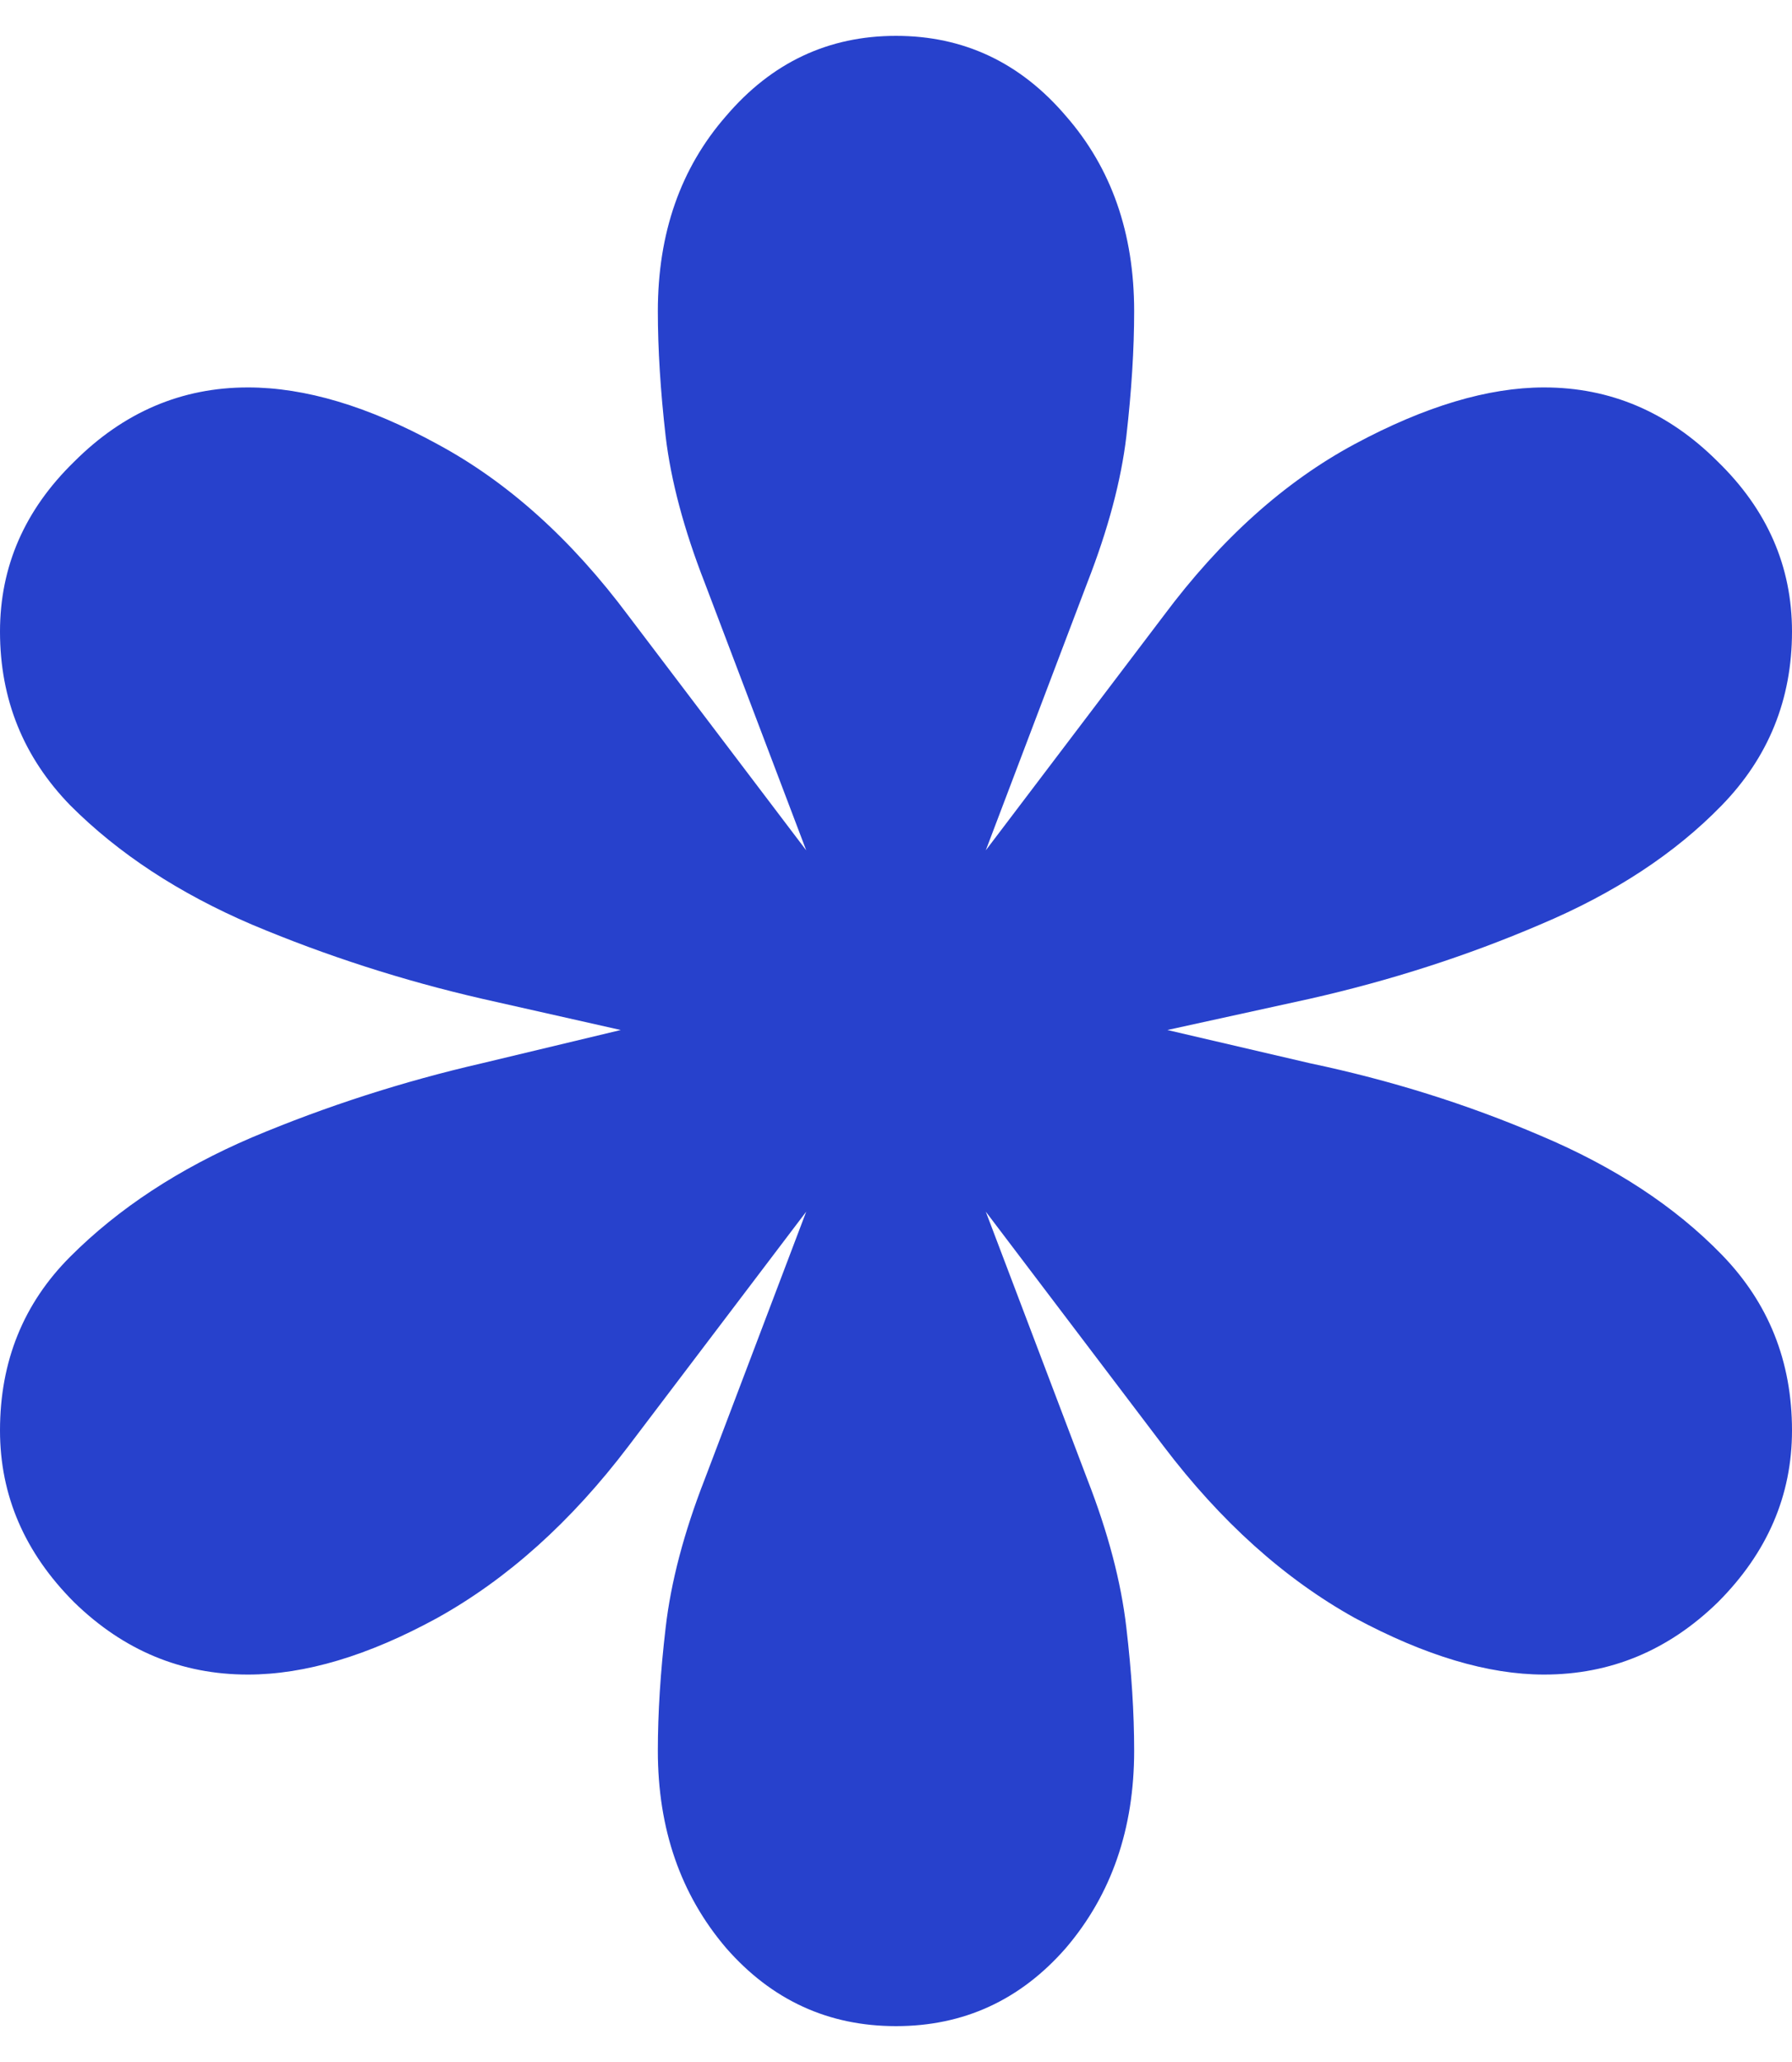<svg width="40" height="46" viewBox="0 0 40 46" fill="none" xmlns="http://www.w3.org/2000/svg">
<g clip-path="url(#clip0_2163_7118)">
<path d="M20 45.2C18.489 45.2 17.226 44.62 16.209 43.458C15.192 42.267 14.684 40.8 14.684 39.057C14.684 38.214 14.742 37.299 14.858 36.312C14.975 35.295 15.265 34.191 15.73 33L17.996 27.03L14.03 32.259C12.752 33.944 11.329 35.222 9.76 36.094C8.221 36.936 6.812 37.357 5.534 37.357C4.052 37.357 2.76 36.82 1.656 35.745C0.552 34.641 0 33.363 0 31.911C0 30.371 0.523 29.078 1.569 28.033C2.643 26.958 3.994 26.072 5.621 25.375C7.277 24.678 8.991 24.126 10.762 23.719L13.856 22.978L10.762 22.281C8.991 21.874 7.277 21.322 5.621 20.625C3.994 19.928 2.643 19.042 1.569 17.967C0.523 16.892 0 15.6 0 14.089C0 12.637 0.552 11.373 1.656 10.299C2.76 9.195 4.052 8.643 5.534 8.643C6.812 8.643 8.221 9.064 9.76 9.906C11.329 10.749 12.752 12.027 14.03 13.741L17.996 18.97L15.73 13C15.265 11.809 14.975 10.72 14.858 9.732C14.742 8.715 14.684 7.786 14.684 6.943C14.684 5.2 15.192 3.748 16.209 2.586C17.226 1.395 18.489 0.8 20 0.8C21.511 0.8 22.774 1.395 23.791 2.586C24.808 3.748 25.316 5.2 25.316 6.943C25.316 7.786 25.258 8.715 25.142 9.732C25.025 10.72 24.735 11.809 24.27 13L22.004 18.97L25.97 13.741C27.248 12.027 28.671 10.749 30.24 9.906C31.808 9.064 33.217 8.643 34.466 8.643C35.948 8.643 37.24 9.195 38.344 10.299C39.448 11.373 40 12.637 40 14.089C40 15.6 39.477 16.892 38.431 17.967C37.386 19.042 36.035 19.928 34.379 20.625C32.752 21.322 31.038 21.874 29.238 22.281L26.057 22.978L29.238 23.719C31.038 24.097 32.752 24.634 34.379 25.331C36.035 26.028 37.386 26.914 38.431 27.989C39.477 29.064 40 30.371 40 31.911C40 33.363 39.448 34.641 38.344 35.745C37.24 36.82 35.948 37.357 34.466 37.357C33.217 37.357 31.808 36.936 30.24 36.094C28.671 35.222 27.248 33.944 25.97 32.259L22.004 27.03L24.27 33C24.735 34.191 25.025 35.295 25.142 36.312C25.258 37.299 25.316 38.214 25.316 39.057C25.316 40.8 24.808 42.267 23.791 43.458C22.774 44.62 21.511 45.2 20 45.2Z" fill="#2741CC"/>
</g>
<defs>
<clipPath id="clip0_2163_7118">
<rect width="40" height="44.401" fill="white" transform="translate(0 0.8)"/>
</clipPath>
</defs>
</svg>
